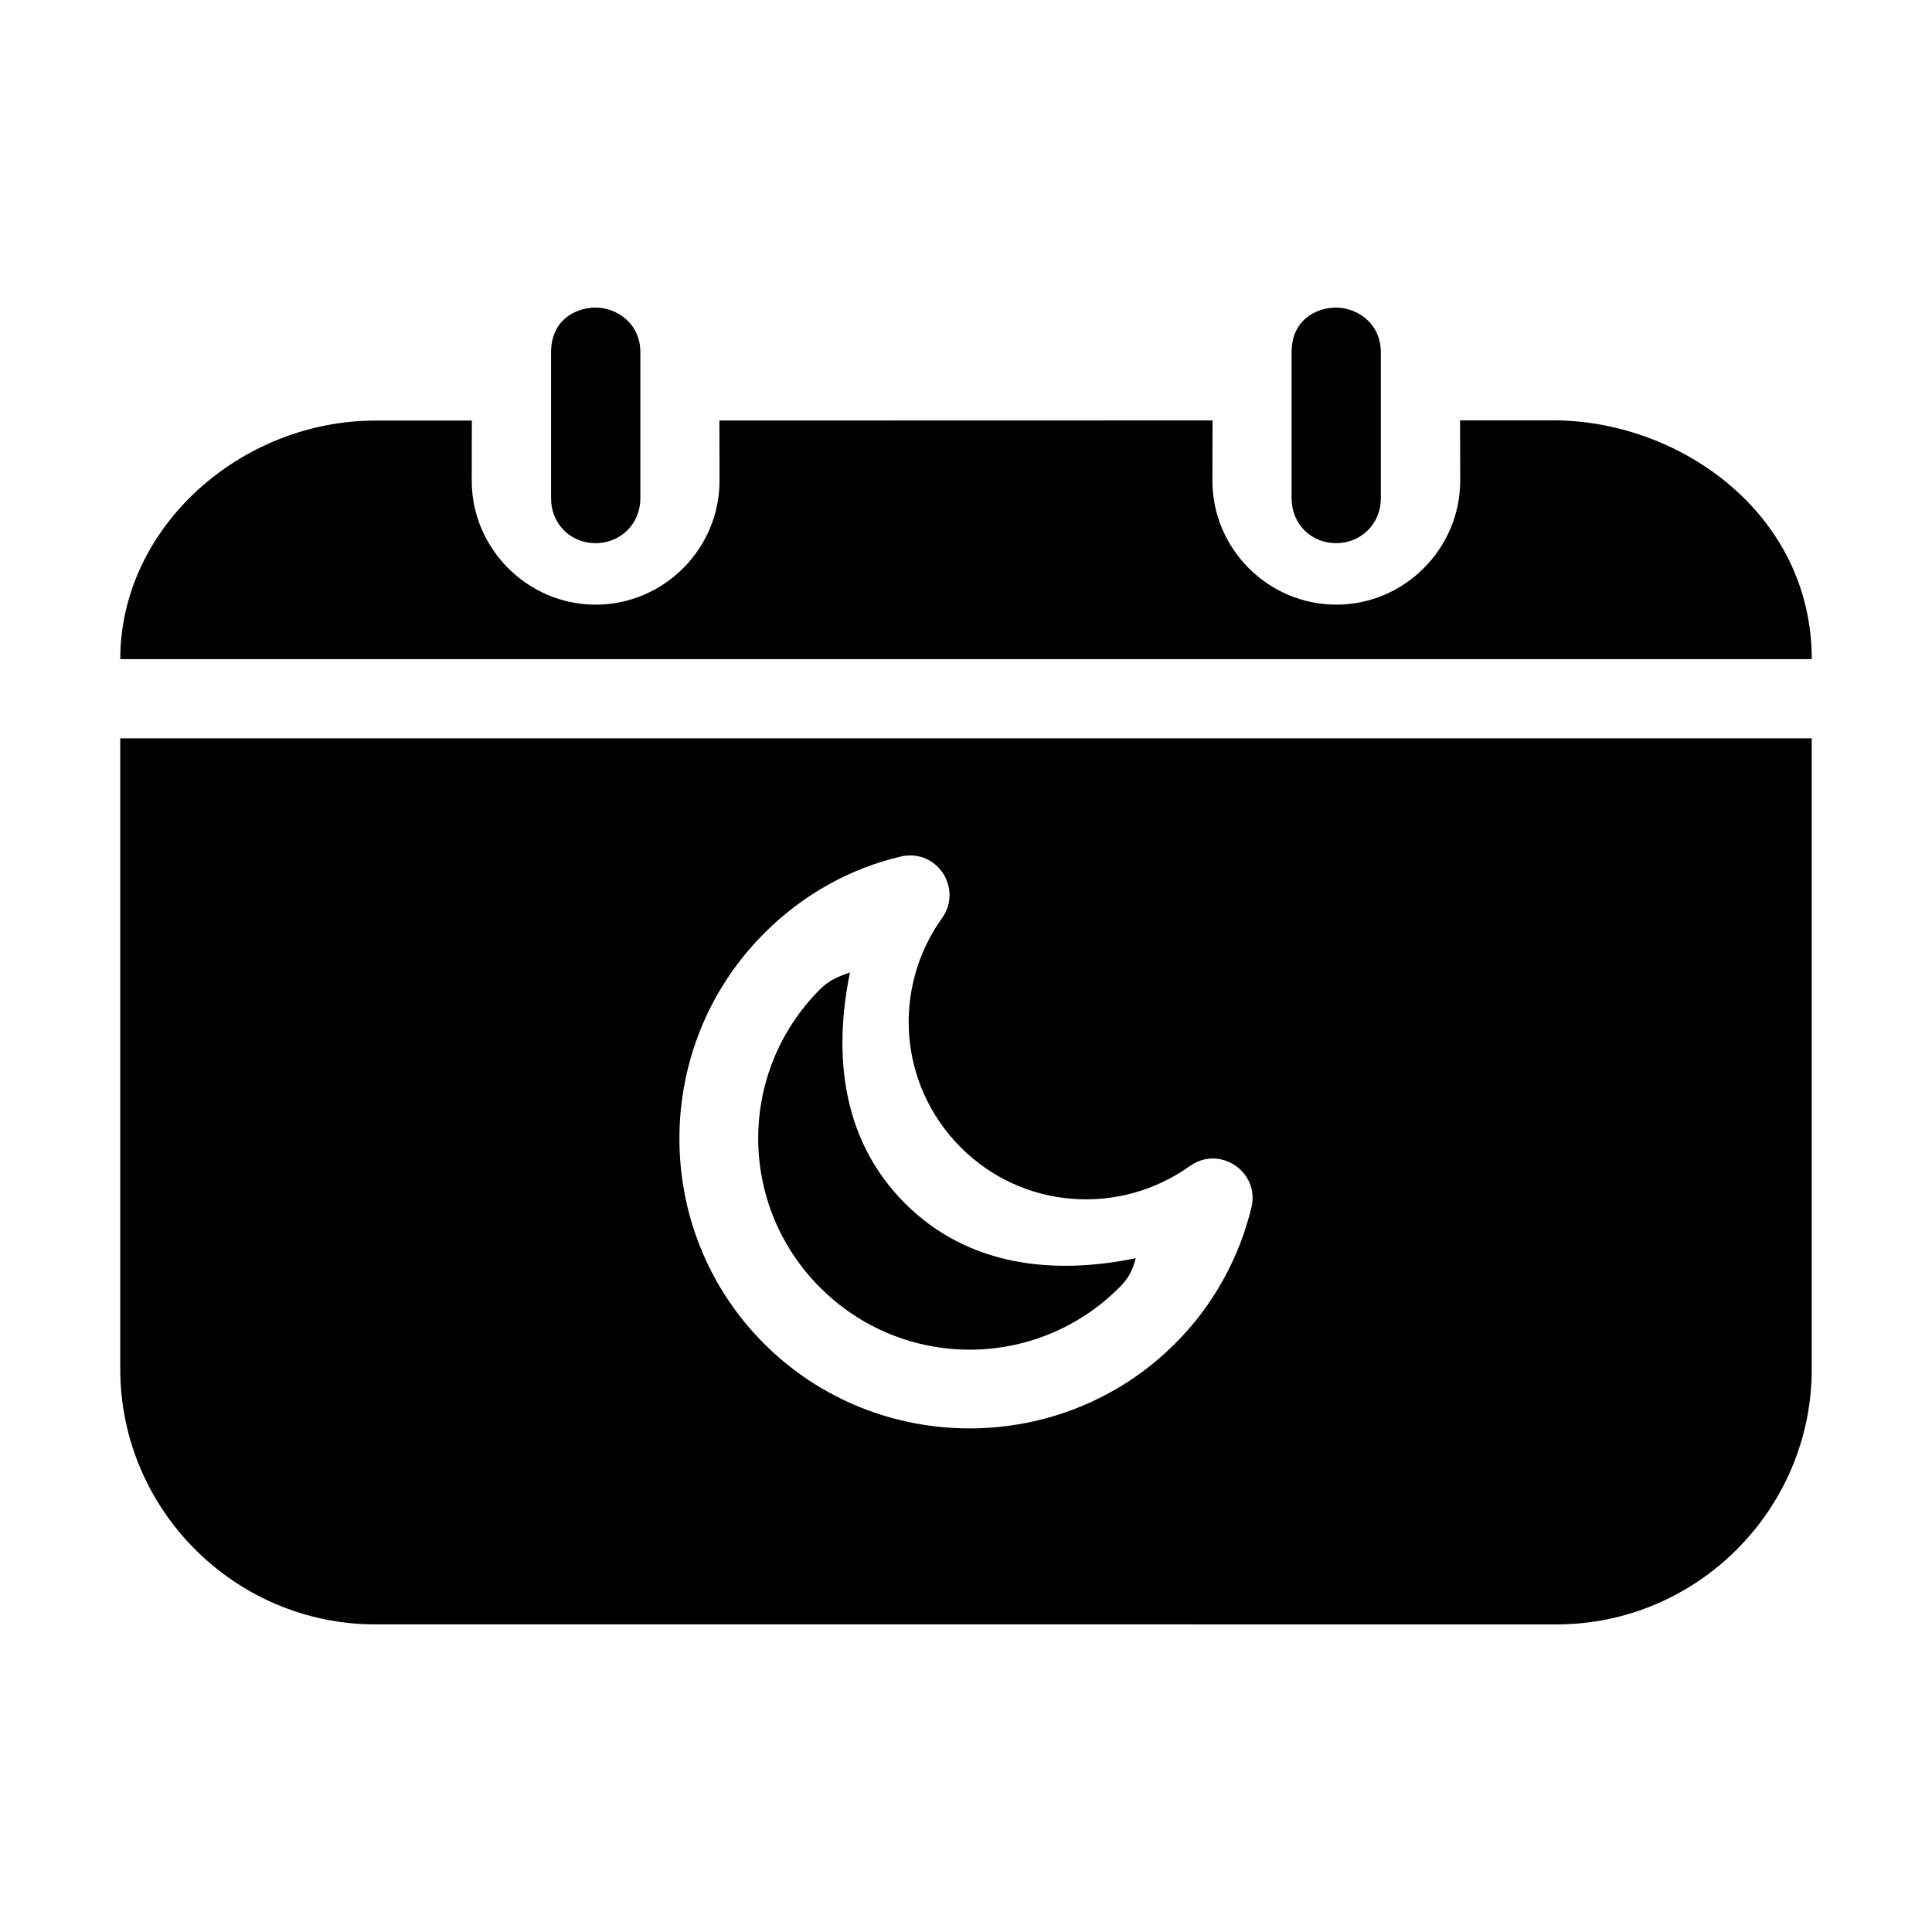 <?xml version="1.0" encoding="UTF-8"?>
<!-- Uploaded to: ICON Repo, www.svgrepo.com, Generator: ICON Repo Mixer Tools -->
<svg fill="#000000" width="800px" height="800px" version="1.1" viewBox="144 144 512 512" xmlns="http://www.w3.org/2000/svg">
 <path d="m301.88 225.52c-5.426 0-11.84 3.32-11.84 11.855v38.715c0 6.723 5.137 11.855 11.809 11.855 6.672 0 11.855-5.184 11.855-11.855v-38.715c0-7.82-6.398-11.855-11.824-11.855zm196.23 0c-5.426 0-11.824 3.32-11.824 11.855v38.715c0 6.723 5.121 11.855 11.793 11.855s11.855-5.184 11.855-11.855v-38.715c0-7.82-6.398-11.855-11.824-11.855zm32.855 45.895c0 17.98-14.789 32.824-32.824 32.824-18.035 0-32.84-14.789-32.84-32.824-0.02-5.312 0.047-16.004 0.047-16.004l-130.7 0.031s0.031 12.84 0.031 15.977c0 18.035-14.789 32.824-32.824 32.824-18.035 0-32.84-14.844-32.84-32.824-0.023-3.121 0.031-15.961 0.031-15.961s-16.641-0.004-25.539 0c-35.766 0-67.637 28.312-67.637 63.223l448.26-0.004c0-38.242-34.375-62.824-67.637-63.285-5.102 0.004-25.57 0-25.57 0s0.047 10.695 0.047 16.02zm-355.1 68.25v167.12c0 37.312 30.398 67.695 67.637 67.695l312.99 0.004c37.238 0 67.637-30.414 67.637-67.652v-167.17zm209.19 31.027c8.582-0.059 13.602 9.648 8.594 16.621-13.227 18.473-11.652 44.145 4.996 60.793 16.539 16.539 42.258 18.102 60.73 4.875 7.918-5.606 18.551 1.609 16.266 11.039-3.215 13.184-9.91 25.73-20.219 36.039-29.93 29.93-78.938 30.027-108.96 0-29.926-29.926-29.875-78.859 0.121-108.79 10.258-10.258 22.75-17.145 36.148-20.281 0.762-0.18 1.539-0.27 2.32-0.297zm-15.805 31.027c-3.102 1.051-5.57 2.094-7.84 4.367-21.973 21.895-21.949 57.246-0.062 79.137 21.984 21.984 57.363 21.895 79.258 0 2.242-2.242 3.496-4.242 4.367-7.781-21.723 4.477-44.395 2.207-61.133-14.531-16.793-16.793-19.059-39.461-14.59-61.191z"/>
</svg>